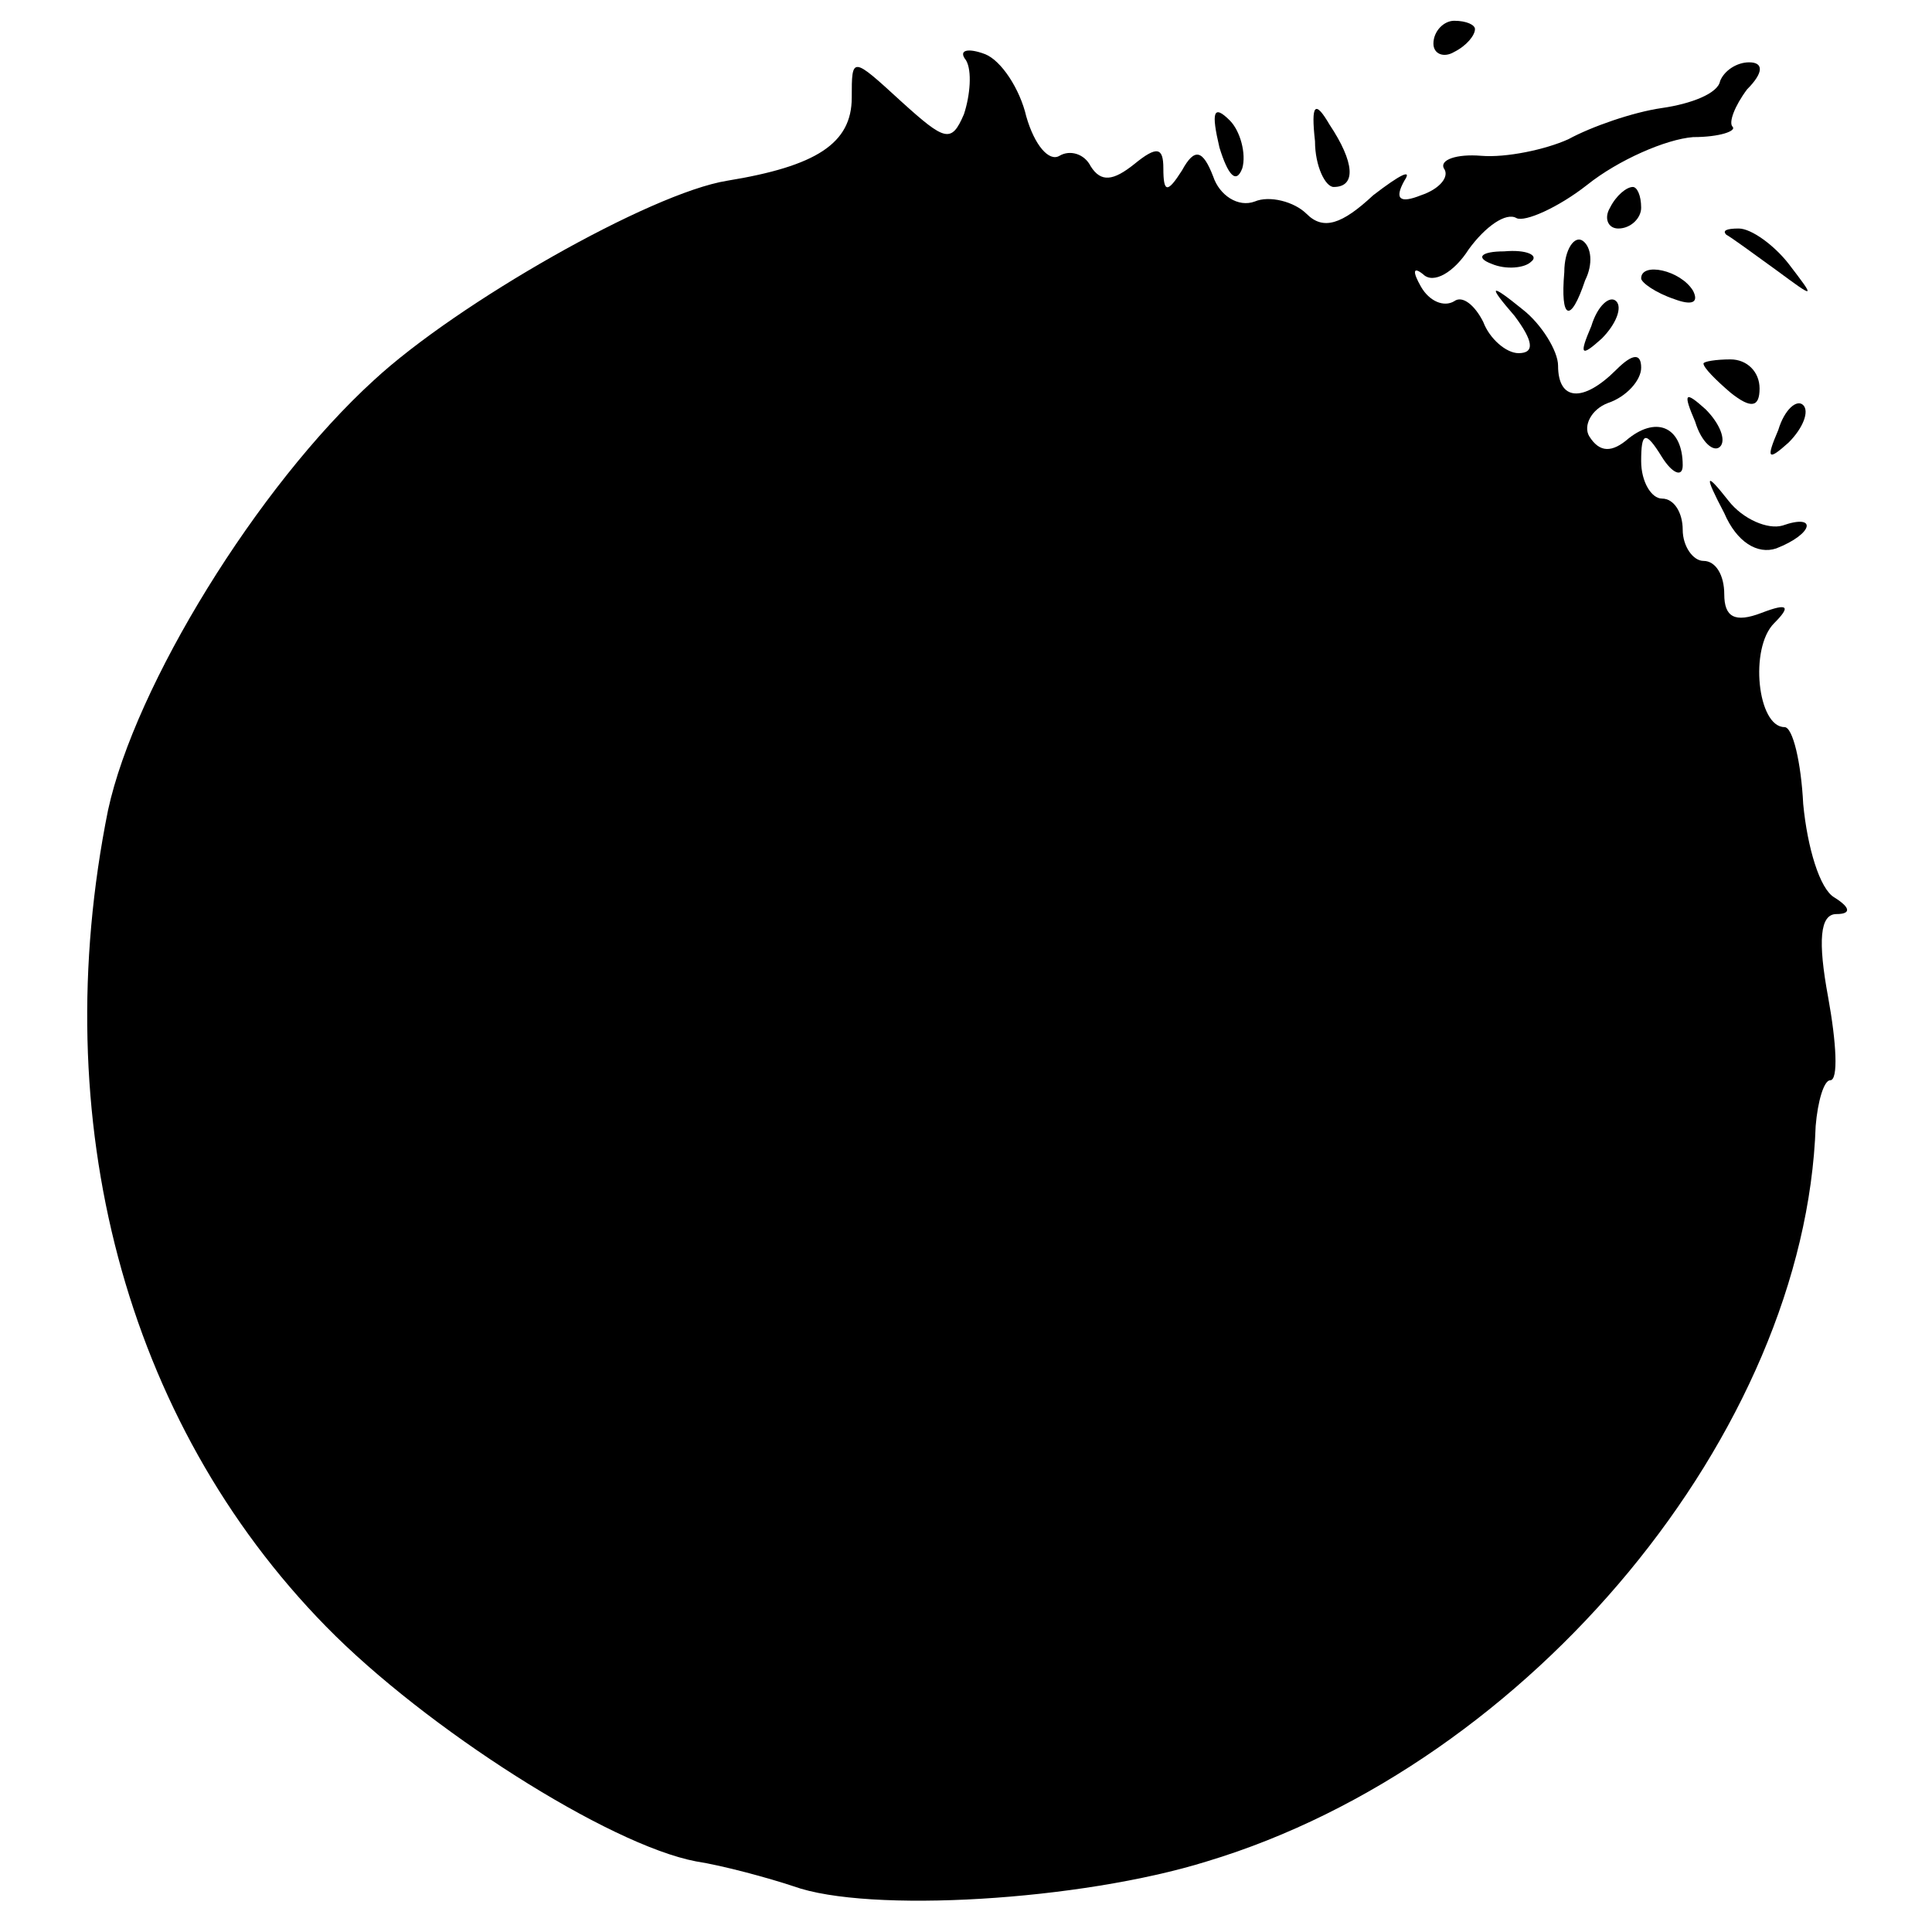 <?xml version="1.0" standalone="no"?>
<!DOCTYPE svg PUBLIC "-//W3C//DTD SVG 20010904//EN"
 "http://www.w3.org/TR/2001/REC-SVG-20010904/DTD/svg10.dtd">
<svg version="1.0" xmlns="http://www.w3.org/2000/svg"
 width="93pt" height="93pt" viewBox="0 0 93 93"
 preserveAspectRatio="xMidYMid meet">
<g transform="translate(0,93) scale(0.1,-0.1)"
fill="#000000" stroke="none">
<path d="M690 909 c0 -5 5 -7 10 -4 6 3 10 8 10 11 0 2 -4 4 -10 4 -5 0 -10
-5 -10 -11z"/>
<path d="M465 901 c3 -5 2 -17 -1 -26 -6 -14 -9 -13 -30 6 -24 22 -24 22 -24
2 0 -22 -17 -33 -60 -40 -37 -6 -130 -59 -170 -96 -56 -51 -115 -147 -128
-207 -30 -149 8 -294 105 -393 48 -49 136 -105 178 -113 13 -2 35 -8 47 -12
36 -13 138 -7 199 12 156 47 288 207 293 354 1 12 4 22 7 22 4 0 3 18 -1 40
-5 27 -4 40 4 40 7 0 7 3 -1 8 -7 4 -13 24 -15 45 -1 20 -5 37 -9 37 -13 0
-17 38 -5 50 8 8 7 10 -6 5 -13 -5 -18 -2 -18 9 0 9 -4 16 -10 16 -5 0 -10 7
-10 15 0 8 -4 15 -10 15 -5 0 -10 8 -10 18 0 14 2 15 10 2 5 -8 10 -10 10 -4
0 18 -12 24 -26 13 -8 -7 -14 -7 -19 1 -3 5 1 13 9 16 9 3 16 11 16 17 0 7 -4
7 -12 -1 -16 -16 -28 -15 -28 2 0 7 -8 20 -17 27 -16 13 -17 12 -4 -3 9 -12
10 -18 2 -18 -6 0 -14 7 -17 15 -4 8 -10 13 -14 10 -5 -3 -12 0 -16 7 -4 7 -4
10 1 6 5 -5 15 1 22 12 8 11 18 18 23 15 4 -2 20 5 34 16 15 12 38 22 51 23
13 0 21 3 19 5 -2 2 1 10 7 18 8 8 8 13 1 13 -6 0 -12 -4 -14 -9 -1 -6 -14
-11 -28 -13 -14 -2 -34 -9 -45 -15 -11 -5 -30 -9 -42 -8 -12 1 -20 -2 -18 -6
3 -4 -2 -10 -11 -13 -10 -4 -13 -2 -8 7 4 6 -2 3 -15 -7 -15 -14 -24 -17 -32
-9 -6 6 -18 9 -25 6 -8 -3 -17 3 -20 12 -5 13 -9 14 -15 3 -7 -11 -9 -11 -9 1
0 10 -3 11 -14 2 -10 -8 -16 -9 -21 -1 -3 6 -10 8 -15 5 -5 -3 -12 5 -16 19
-3 13 -12 27 -20 30 -8 3 -13 2 -9 -3z"/>
<path d="M587 859 c4 -13 8 -18 11 -10 2 7 -1 18 -6 23 -8 8 -9 4 -5 -13z"/>
<path d="M633 862 c0 -12 5 -22 9 -22 11 0 10 12 -2 30 -7 12 -9 10 -7 -8z"/>
<path d="M775 830 c-3 -5 -1 -10 4 -10 6 0 11 5 11 10 0 6 -2 10 -4 10 -3 0
-8 -4 -11 -10z"/>
<path d="M753 799 c-2 -23 3 -25 10 -4 4 8 3 16 -1 19 -4 3 -9 -4 -9 -15z"/>
<path d="M831 817 c2 -1 13 -9 24 -17 19 -14 19 -14 6 3 -7 9 -18 17 -24 17
-6 0 -8 -1 -6 -3z"/>
<path d="M718 803 c7 -3 16 -2 19 1 4 3 -2 6 -13 5 -11 0 -14 -3 -6 -6z"/>
<path d="M790 796 c0 -2 7 -7 16 -10 8 -3 12 -2 9 4 -6 10 -25 14 -25 6z"/>
<path d="M766 773 c-6 -14 -5 -15 5 -6 7 7 10 15 7 18 -3 3 -9 -2 -12 -12z"/>
<path d="M820 755 c0 -2 6 -8 13 -14 10 -8 14 -7 14 2 0 8 -6 14 -14 14 -7 0
-13 -1 -13 -2z"/>
<path d="M816 727 c3 -10 9 -15 12 -12 3 3 0 11 -7 18 -10 9 -11 8 -5 -6z"/>
<path d="M856 723 c-6 -14 -5 -15 5 -6 7 7 10 15 7 18 -3 3 -9 -2 -12 -12z"/>
<path d="M830 683 c6 -14 16 -20 25 -17 18 7 20 17 3 11 -7 -2 -19 3 -26 12
-11 14 -12 13 -2 -6z"/>
</g>
</svg>
